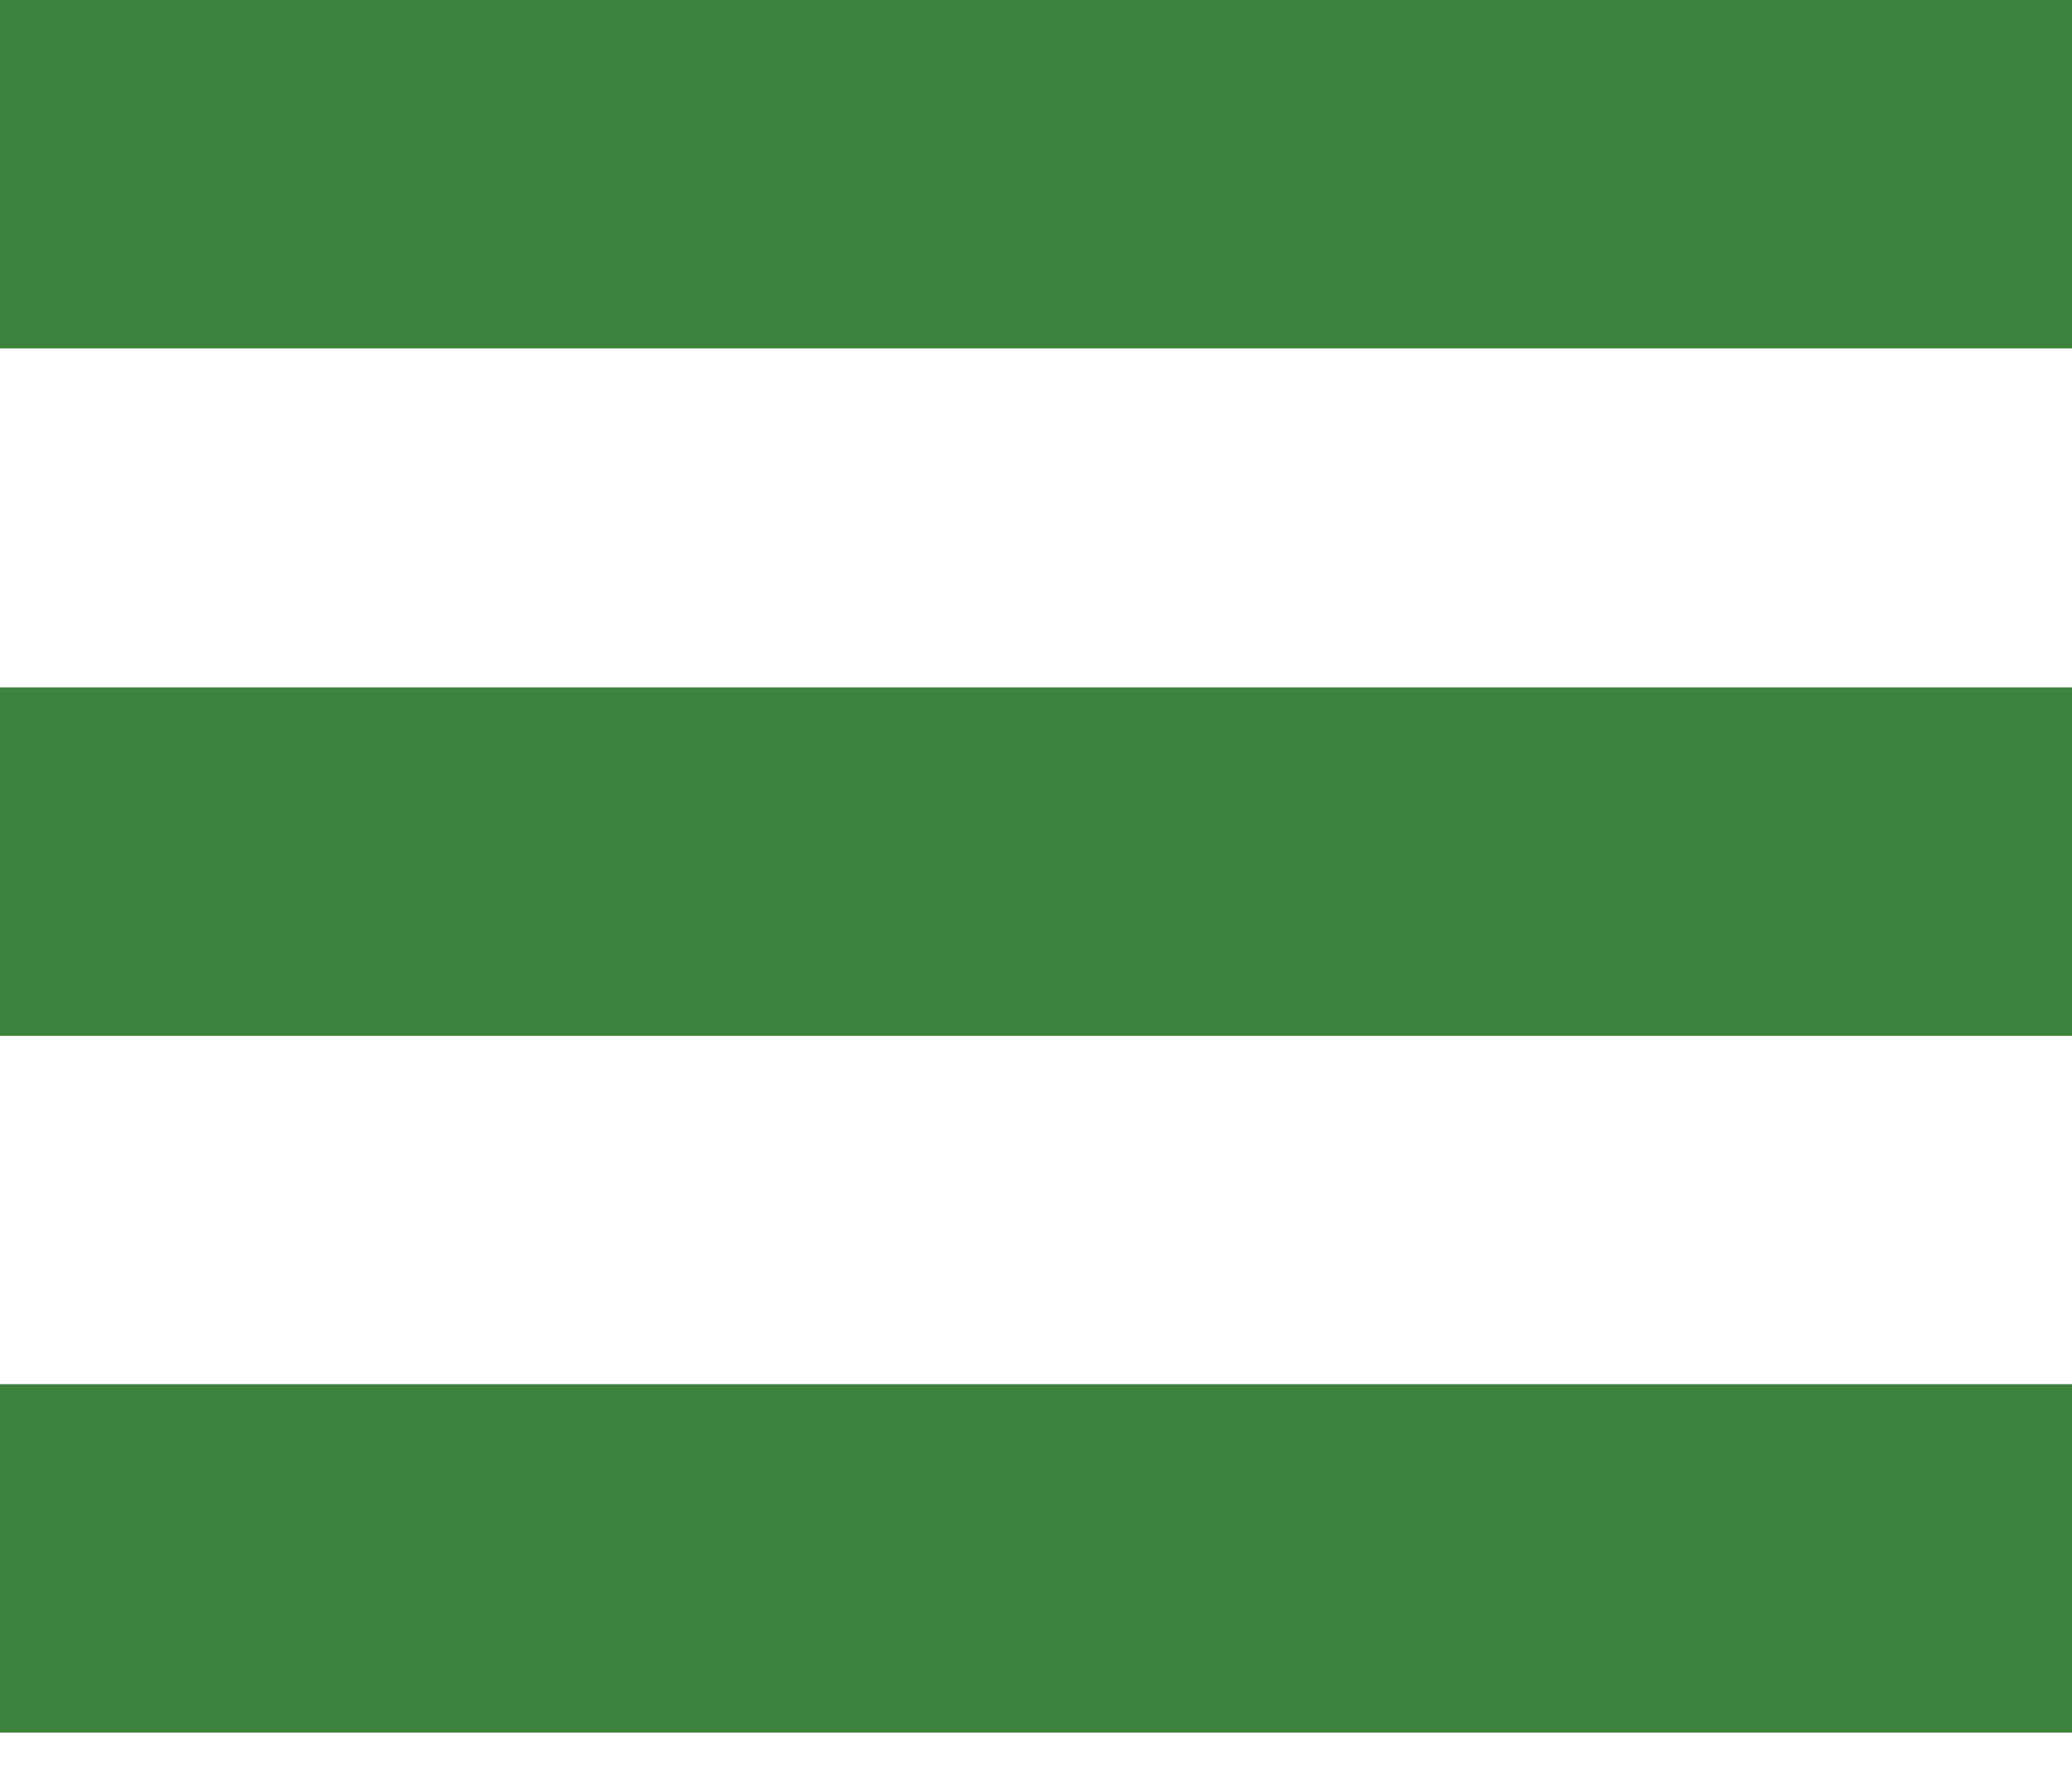 <?xml version="1.0" encoding="utf-8"?>
<!-- Generator: Adobe Illustrator 26.0.2, SVG Export Plug-In . SVG Version: 6.00 Build 0)  -->
<svg version="1.1" id="Layer_1" xmlns="http://www.w3.org/2000/svg" xmlns:xlink="http://www.w3.org/1999/xlink" x="0px" y="0px"
	 viewBox="0 0 22 19" style="enable-background:new 0 0 22 19;" xml:space="preserve">
<style type="text/css">
	.st0{fill:#3C823C;}
</style>
<rect y="0" class="st0" width="22" height="3.7"/>
<rect y="7.3" class="st0" width="22" height="3.7"/>
<rect y="14.7" class="st0" width="22" height="3.7"/>
</svg>

